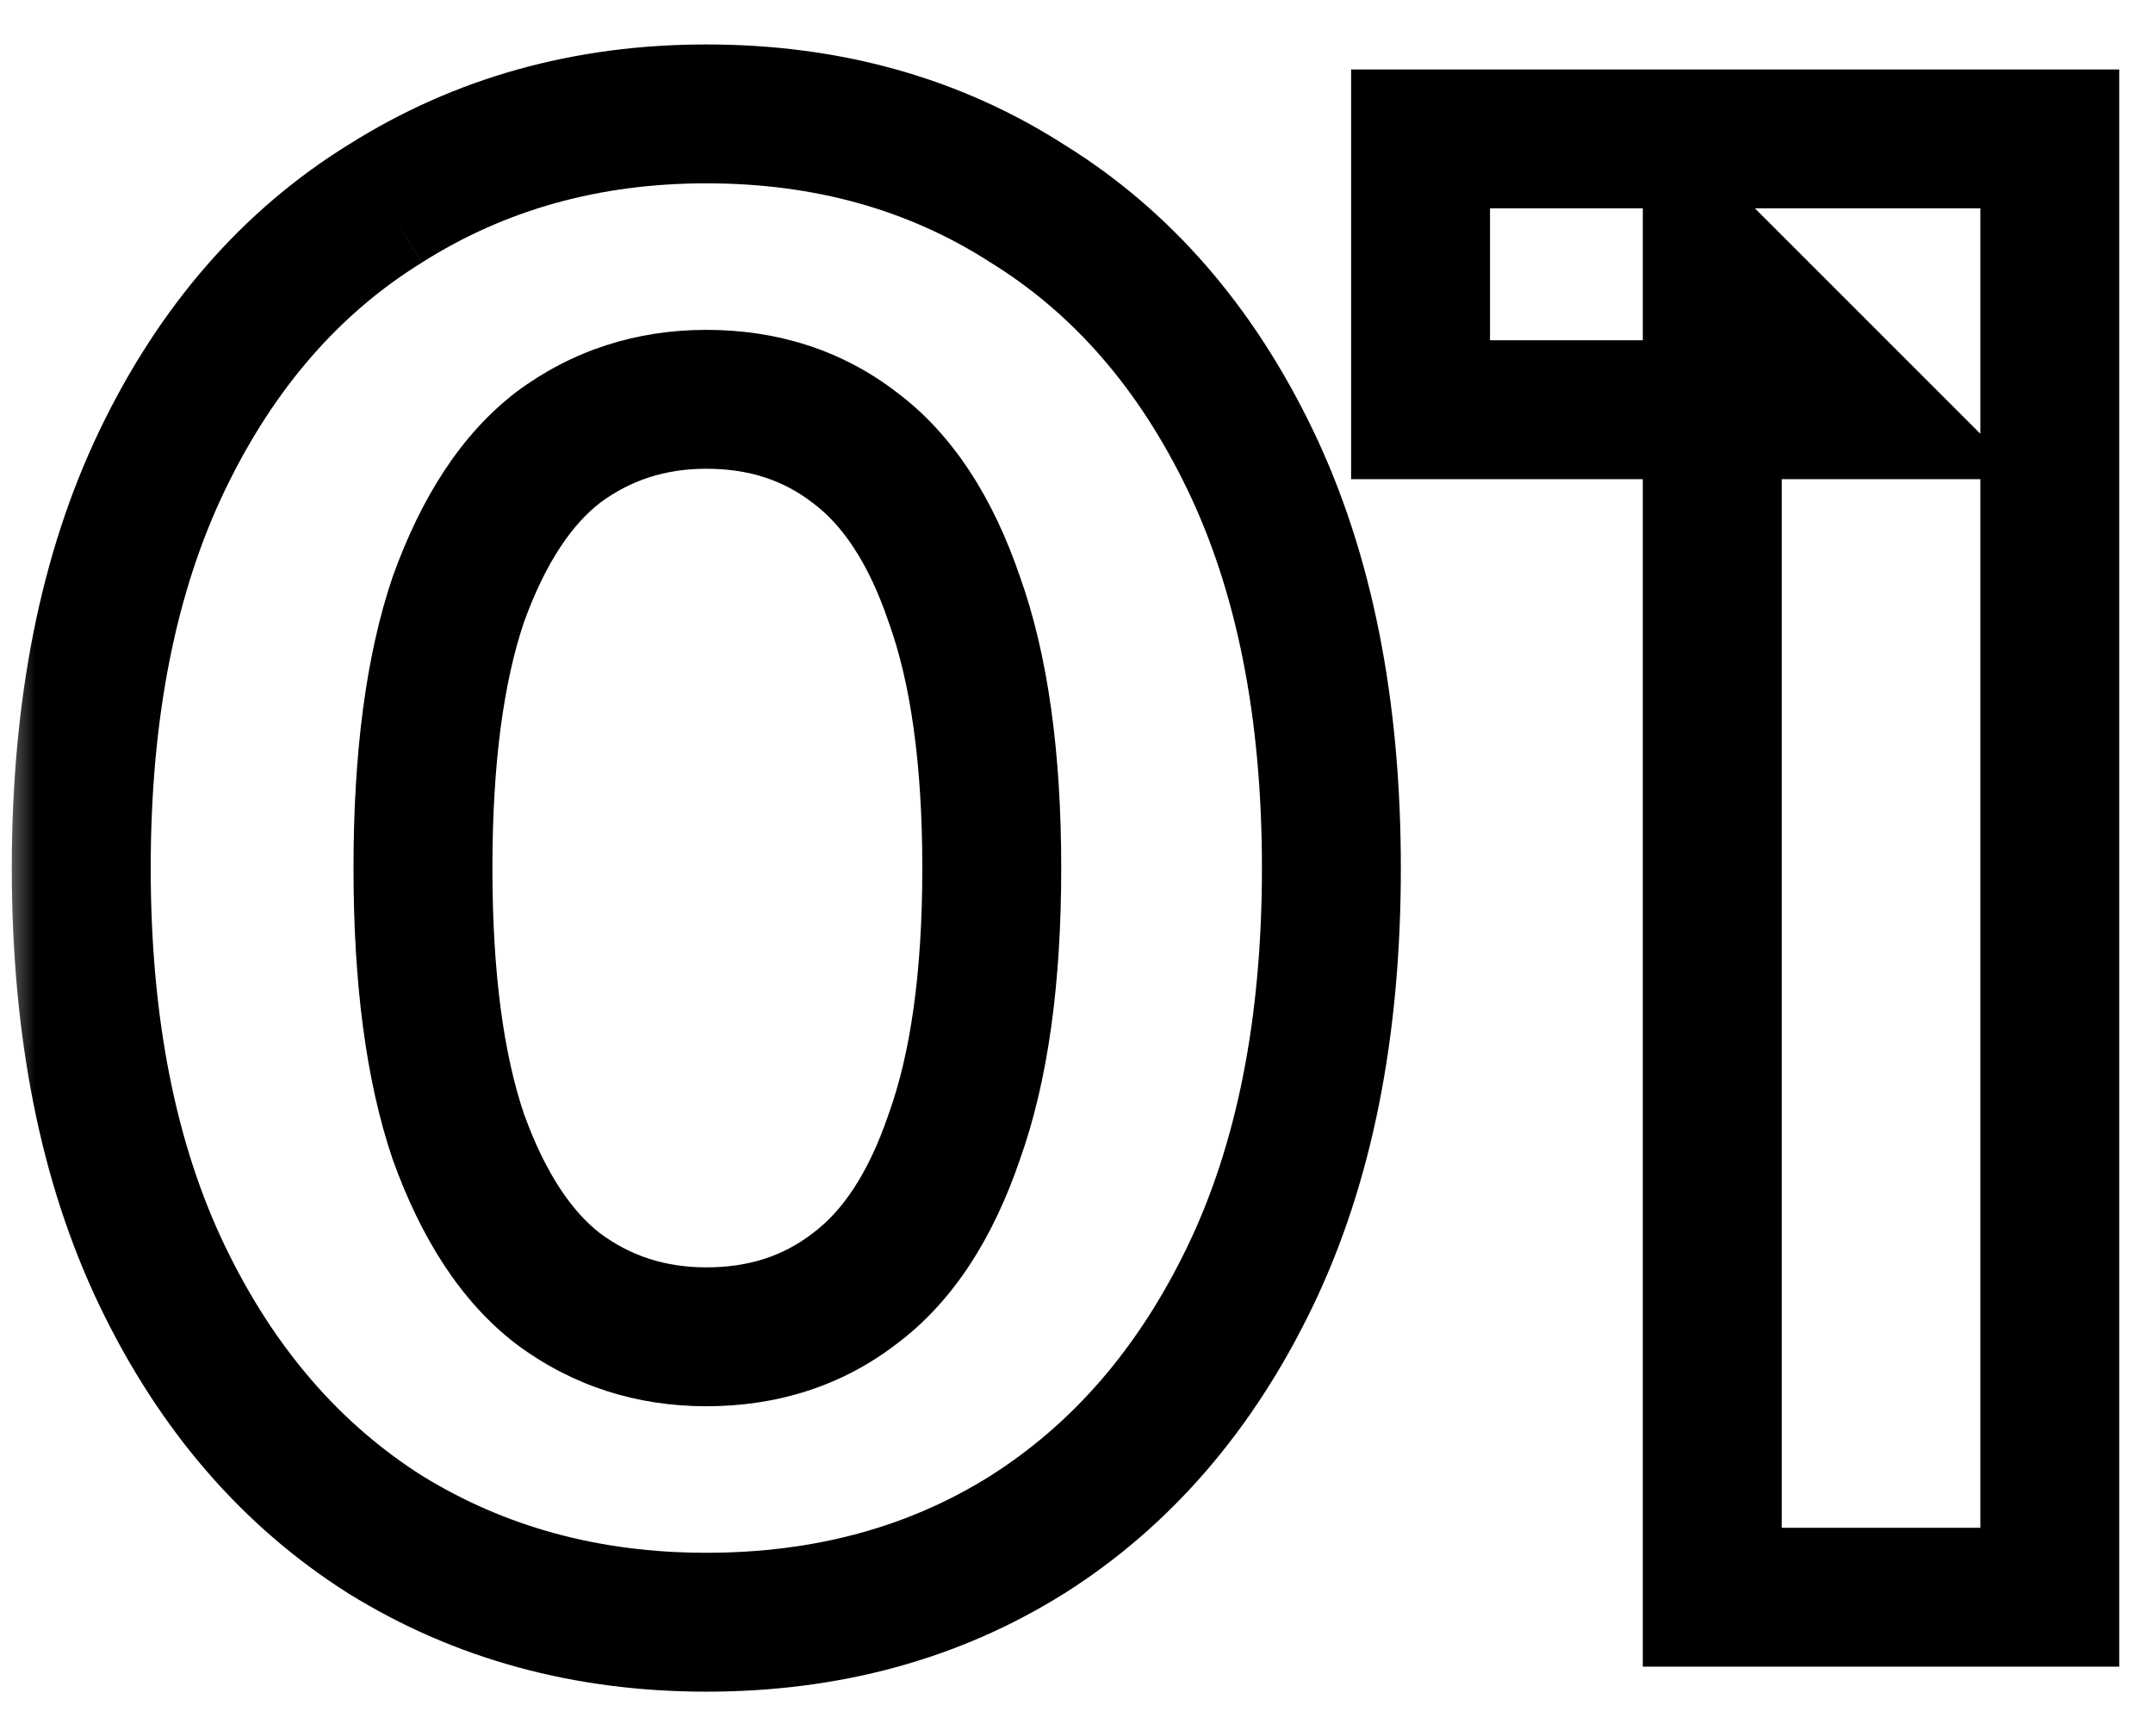 <?xml version="1.0" encoding="UTF-8"?> <svg xmlns="http://www.w3.org/2000/svg" width="31" height="25" viewBox="0 0 31 25" fill="none"><mask id="path-1-outside-1_56_464" maskUnits="userSpaceOnUse" x="0" y="0" width="31" height="25" fill="black"><rect fill="white" width="31" height="25"></rect><path d="M10.17 23.36C8.45 23.36 6.91 22.94 5.55 22.1C4.19 21.24 3.12 20 2.34 18.38C1.56 16.76 1.17 14.8 1.17 12.5C1.17 10.2 1.56 8.24 2.34 6.62C3.12 5 4.19 3.77 5.55 2.93C6.91 2.07 8.45 1.64 10.17 1.64C11.91 1.64 13.45 2.07 14.79 2.93C16.15 3.77 17.22 5 18 6.62C18.78 8.24 19.17 10.2 19.17 12.5C19.17 14.8 18.78 16.76 18 18.38C17.22 20 16.15 21.24 14.79 22.1C13.45 22.94 11.91 23.36 10.17 23.36ZM10.17 19.25C10.99 19.25 11.7 19.02 12.3 18.56C12.92 18.1 13.4 17.37 13.74 16.37C14.1 15.37 14.28 14.08 14.28 12.5C14.28 10.92 14.1 9.63 13.74 8.63C13.4 7.63 12.92 6.9 12.3 6.44C11.7 5.98 10.99 5.75 10.17 5.75C9.37 5.75 8.66 5.98 8.04 6.44C7.44 6.9 6.96 7.63 6.6 8.63C6.26 9.63 6.09 10.92 6.09 12.5C6.09 14.08 6.26 15.37 6.6 16.37C6.96 17.37 7.44 18.1 8.04 18.56C8.66 19.02 9.37 19.25 10.17 19.25ZM24.654 23V3.8L26.754 5.9H20.454V2H29.514V23H24.654Z"></path></mask><path d="M5.55 22.1L5.016 22.945L5.025 22.951L5.55 22.1ZM2.34 18.38L1.439 18.814L2.34 18.38ZM2.34 6.62L3.241 7.054H3.241L2.34 6.62ZM5.55 2.93L6.076 3.781L6.084 3.775L5.55 2.93ZM14.79 2.93L14.25 3.772L14.257 3.776L14.264 3.781L14.79 2.93ZM18 6.62L17.099 7.054V7.054L18 6.62ZM18 18.38L17.099 17.946L18 18.38ZM14.79 22.1L15.321 22.947L15.325 22.945L14.79 22.1ZM12.3 18.56L11.704 17.757L11.698 17.762L11.692 17.766L12.3 18.56ZM13.74 16.37L12.799 16.031L12.796 16.04L12.793 16.048L13.74 16.37ZM13.74 8.63L12.793 8.952L12.796 8.96L12.799 8.969L13.74 8.63ZM12.3 6.44L11.692 7.234L11.698 7.238L11.704 7.243L12.3 6.44ZM8.04 6.44L7.444 5.637L7.438 5.642L7.432 5.646L8.04 6.44ZM6.6 8.63L5.659 8.291L5.656 8.3L5.653 8.308L6.6 8.63ZM6.6 16.37L5.653 16.692L5.656 16.7L5.659 16.709L6.6 16.37ZM8.04 18.56L7.432 19.354L7.438 19.358L7.444 19.363L8.04 18.56ZM10.17 22.36C8.621 22.36 7.266 21.984 6.075 21.249L5.025 22.951C6.554 23.896 8.279 24.36 10.17 24.36V22.36ZM6.084 21.255C4.901 20.506 3.95 19.418 3.241 17.946L1.439 18.814C2.29 20.582 3.479 21.974 5.016 22.945L6.084 21.255ZM3.241 17.946C2.542 16.494 2.17 14.69 2.17 12.5H0.17C0.17 14.91 0.578 17.026 1.439 18.814L3.241 17.946ZM2.17 12.5C2.17 10.31 2.542 8.506 3.241 7.054L1.439 6.186C0.578 7.974 0.17 10.09 0.17 12.5H2.17ZM3.241 7.054C3.949 5.584 4.898 4.508 6.075 3.781L5.025 2.079C3.482 3.032 2.291 4.416 1.439 6.186L3.241 7.054ZM6.084 3.775C7.273 3.023 8.626 2.64 10.17 2.64V0.64C8.274 0.64 6.547 1.117 5.016 2.085L6.084 3.775ZM10.17 2.64C11.737 2.64 13.086 3.025 14.25 3.772L15.33 2.088C13.814 1.115 12.083 0.64 10.17 0.64V2.64ZM14.264 3.781C15.442 4.508 16.391 5.584 17.099 7.054L18.901 6.186C18.049 4.416 16.858 3.032 15.316 2.079L14.264 3.781ZM17.099 7.054C17.798 8.506 18.17 10.31 18.17 12.5H20.17C20.17 10.09 19.762 7.974 18.901 6.186L17.099 7.054ZM18.17 12.5C18.17 14.69 17.798 16.494 17.099 17.946L18.901 18.814C19.762 17.026 20.17 14.91 20.17 12.5H18.17ZM17.099 17.946C16.39 19.418 15.439 20.506 14.255 21.255L15.325 22.945C16.861 21.974 18.05 20.582 18.901 18.814L17.099 17.946ZM14.259 21.253C13.094 21.983 11.742 22.36 10.17 22.36V24.36C12.078 24.36 13.806 23.897 15.321 22.947L14.259 21.253ZM10.17 20.25C11.19 20.25 12.119 19.959 12.908 19.354L11.692 17.766C11.281 18.081 10.79 18.25 10.17 18.25V20.25ZM12.896 19.363C13.729 18.745 14.305 17.815 14.687 16.692L12.793 16.048C12.495 16.925 12.111 17.455 11.704 17.757L12.896 19.363ZM14.681 16.709C15.094 15.561 15.28 14.145 15.28 12.5H13.28C13.28 14.015 13.106 15.179 12.799 16.031L14.681 16.709ZM15.28 12.5C15.28 10.855 15.094 9.439 14.681 8.291L12.799 8.969C13.106 9.821 13.28 10.985 13.28 12.5H15.28ZM14.687 8.308C14.305 7.185 13.729 6.255 12.896 5.637L11.704 7.243C12.111 7.545 12.495 8.075 12.793 8.952L14.687 8.308ZM12.908 5.646C12.119 5.041 11.19 4.75 10.17 4.75V6.75C10.79 6.75 11.281 6.919 11.692 7.234L12.908 5.646ZM10.17 4.75C9.164 4.75 8.243 5.044 7.444 5.637L8.636 7.243C9.077 6.916 9.576 6.75 10.17 6.75V4.75ZM7.432 5.646C6.629 6.261 6.059 7.181 5.659 8.291L7.541 8.969C7.861 8.079 8.251 7.539 8.648 7.234L7.432 5.646ZM5.653 8.308C5.265 9.45 5.09 10.859 5.09 12.5H7.09C7.09 10.981 7.255 9.81 7.547 8.952L5.653 8.308ZM5.09 12.5C5.09 14.141 5.265 15.55 5.653 16.692L7.547 16.048C7.255 15.19 7.09 14.019 7.09 12.5H5.09ZM5.659 16.709C6.059 17.819 6.629 18.739 7.432 19.354L8.648 17.766C8.251 17.461 7.861 16.921 7.541 16.031L5.659 16.709ZM7.444 19.363C8.243 19.956 9.164 20.25 10.17 20.25V18.25C9.576 18.25 9.077 18.084 8.636 17.757L7.444 19.363ZM24.654 23H23.654V24H24.654V23ZM24.654 3.8L25.361 3.093L23.654 1.386V3.8H24.654ZM26.754 5.9V6.9H29.168L27.461 5.193L26.754 5.9ZM20.454 5.9H19.454V6.9H20.454V5.9ZM20.454 2V1H19.454V2H20.454ZM29.514 2H30.514V1H29.514V2ZM29.514 23V24H30.514V23H29.514ZM25.654 23V3.8H23.654V23H25.654ZM23.947 4.507L26.047 6.607L27.461 5.193L25.361 3.093L23.947 4.507ZM26.754 4.9H20.454V6.9H26.754V4.9ZM21.454 5.9V2H19.454V5.9H21.454ZM20.454 3H29.514V1H20.454V3ZM28.514 2V23H30.514V2H28.514ZM29.514 22H24.654V24H29.514V22Z" fill="black" mask="url(#path-1-outside-1_56_464)"></path></svg> 